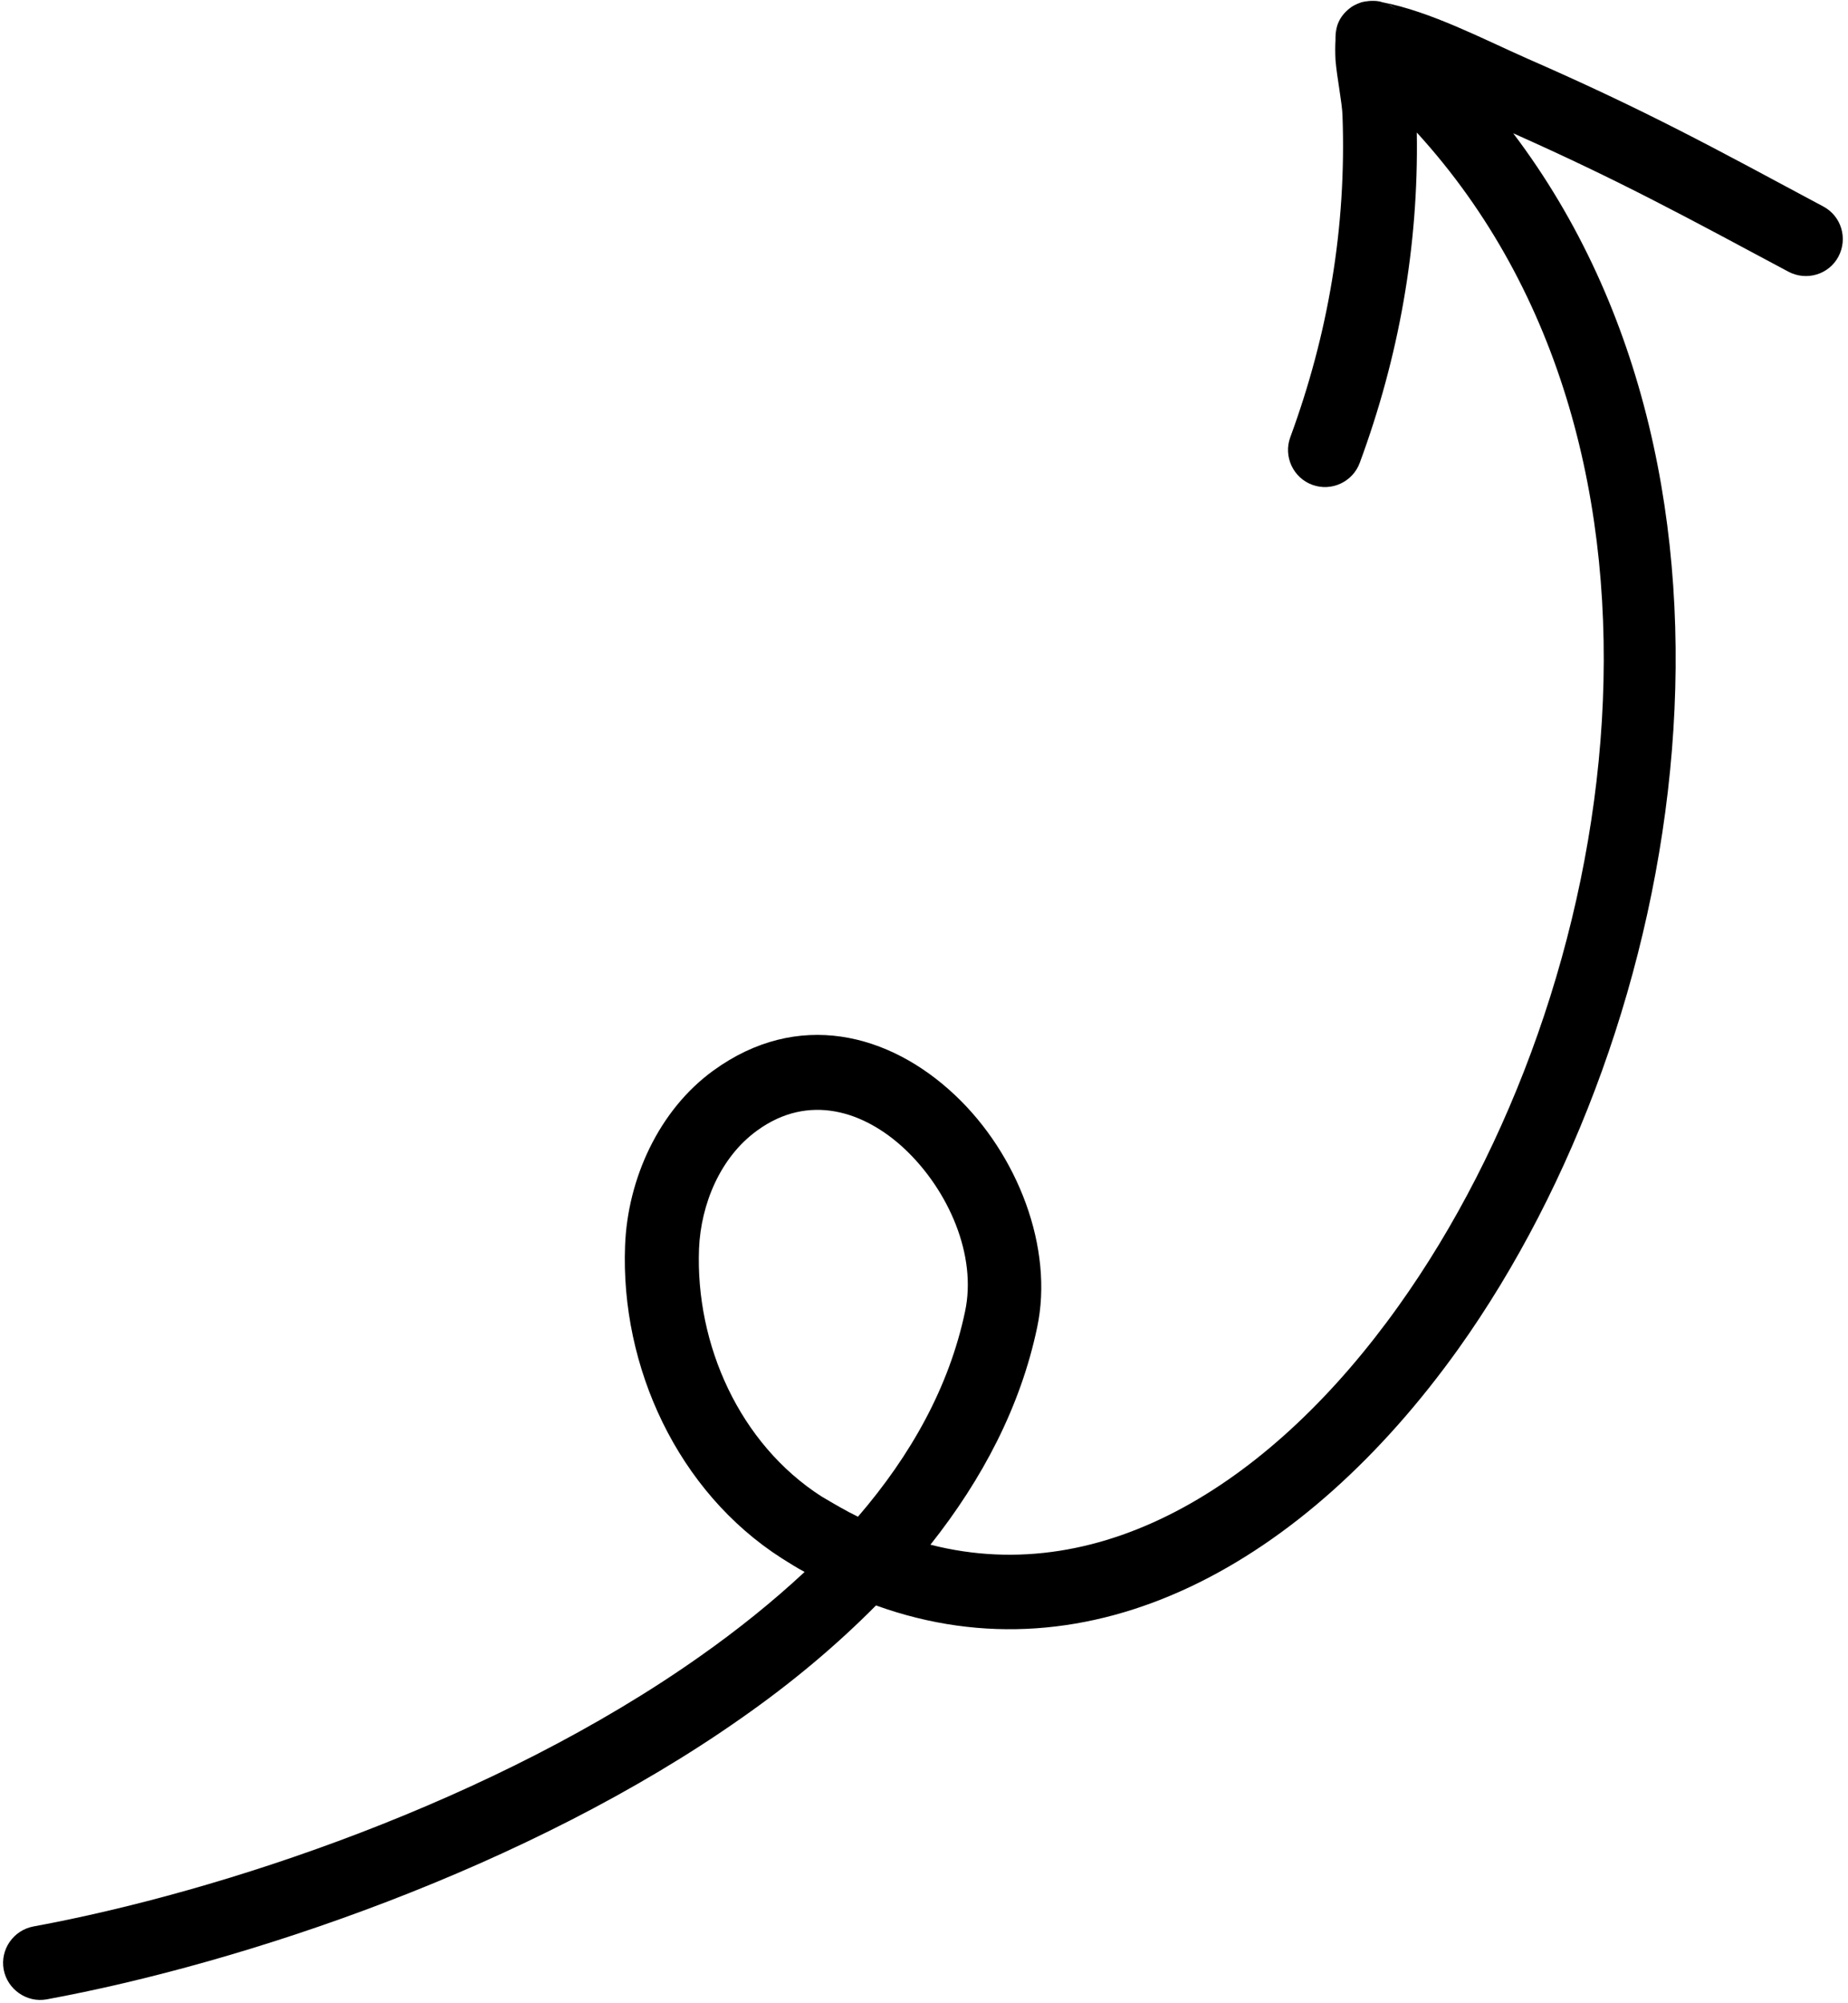<?xml version="1.0" encoding="UTF-8"?><svg xmlns="http://www.w3.org/2000/svg" xmlns:xlink="http://www.w3.org/1999/xlink" height="544.1" preserveAspectRatio="xMidYMid meet" version="1.0" viewBox="-0.9 -0.3 502.3 544.1" width="502.3" zoomAndPan="magnify"><g id="change1_1"><path clip-rule="evenodd" d="M384.2,35.7c79.4,86.9,56.4,232.9-5,318.8c-33.9,47.5-79.9,76.9-127.2,64.8 c14.2-17.9,24.5-37.6,29-59c4.6-21.6-5.3-47.1-22.3-63.1c-17.9-16.9-42.8-23.3-65.7-6.7c-14.9,10.8-23.3,29.5-24,47.5 c-1.3,33,14.3,66.9,42.6,85c2.1,1.3,4.1,2.6,6.2,3.7c-8.7,8.1-18.3,15.8-28.4,22.9C133.6,489,59.3,513.6,8.2,523 c-5.4,1-9.1,6.2-8.1,11.7c1,5.4,6.3,9.1,11.7,8.1c53.3-9.8,130.9-35.6,189.1-76.6c13.3-9.3,25.5-19.5,36.3-30.4 c58.5,21.1,116.6-11.4,158.3-69.7c63-88.3,86.8-235.2,14.9-330.2c29.4,13.1,46.9,22.7,74.8,37.6c4.9,2.6,11,0.8,13.6-4.1 c2.6-4.9,0.8-11-4.1-13.6c-29.7-15.9-47.8-25.9-80.5-40.2c-12-5.3-26.3-12.8-39.4-15.3c-0.2-0.1-0.4-0.1-0.7-0.2 c-2-0.4-4.1,0-4.9,0.2c-1.5,0.5-2.6,1.1-3.3,1.7c-2.8,2.2-3.8,5-3.8,7.8l0,0.8c-0.1,1.6-0.1,3.4,0,5.4c0.4,4.9,1.8,11.6,1.9,15.1 c1.1,30.4-3.9,59.4-14.2,87.4c-1.9,5.2,0.8,11,6,12.9c5.2,1.9,11-0.8,12.9-6C379.3,96.7,384.7,66.8,384.2,35.7L384.2,35.7z M232.3,411.7c14.4-16.7,24.8-35.3,29.1-55.7c3.3-15.3-4.5-33-16.4-44.2c-11-10.3-26.1-15.2-40.1-5c-10,7.2-15.3,20-15.8,32.1 c-1,26,11,53,33.3,67.3C225.8,408.2,229,410.1,232.3,411.7L232.3,411.7z M362.2,9.4c0.1-0.4,0.1-0.8,0.2-1.2c0.1-0.4,0.2-0.7,0.3-1 C362.4,7.9,362.3,8.6,362.2,9.4L362.2,9.4z M375.2,0.4c0.7,0.2,1.4,0.5,2,0.9c0.6,0.3,1.1,0.7,1.5,1C378.1,1.8,377,0.9,375.2,0.4 L375.2,0.4z" fill="inherit" fill-rule="evenodd"/></g></svg>